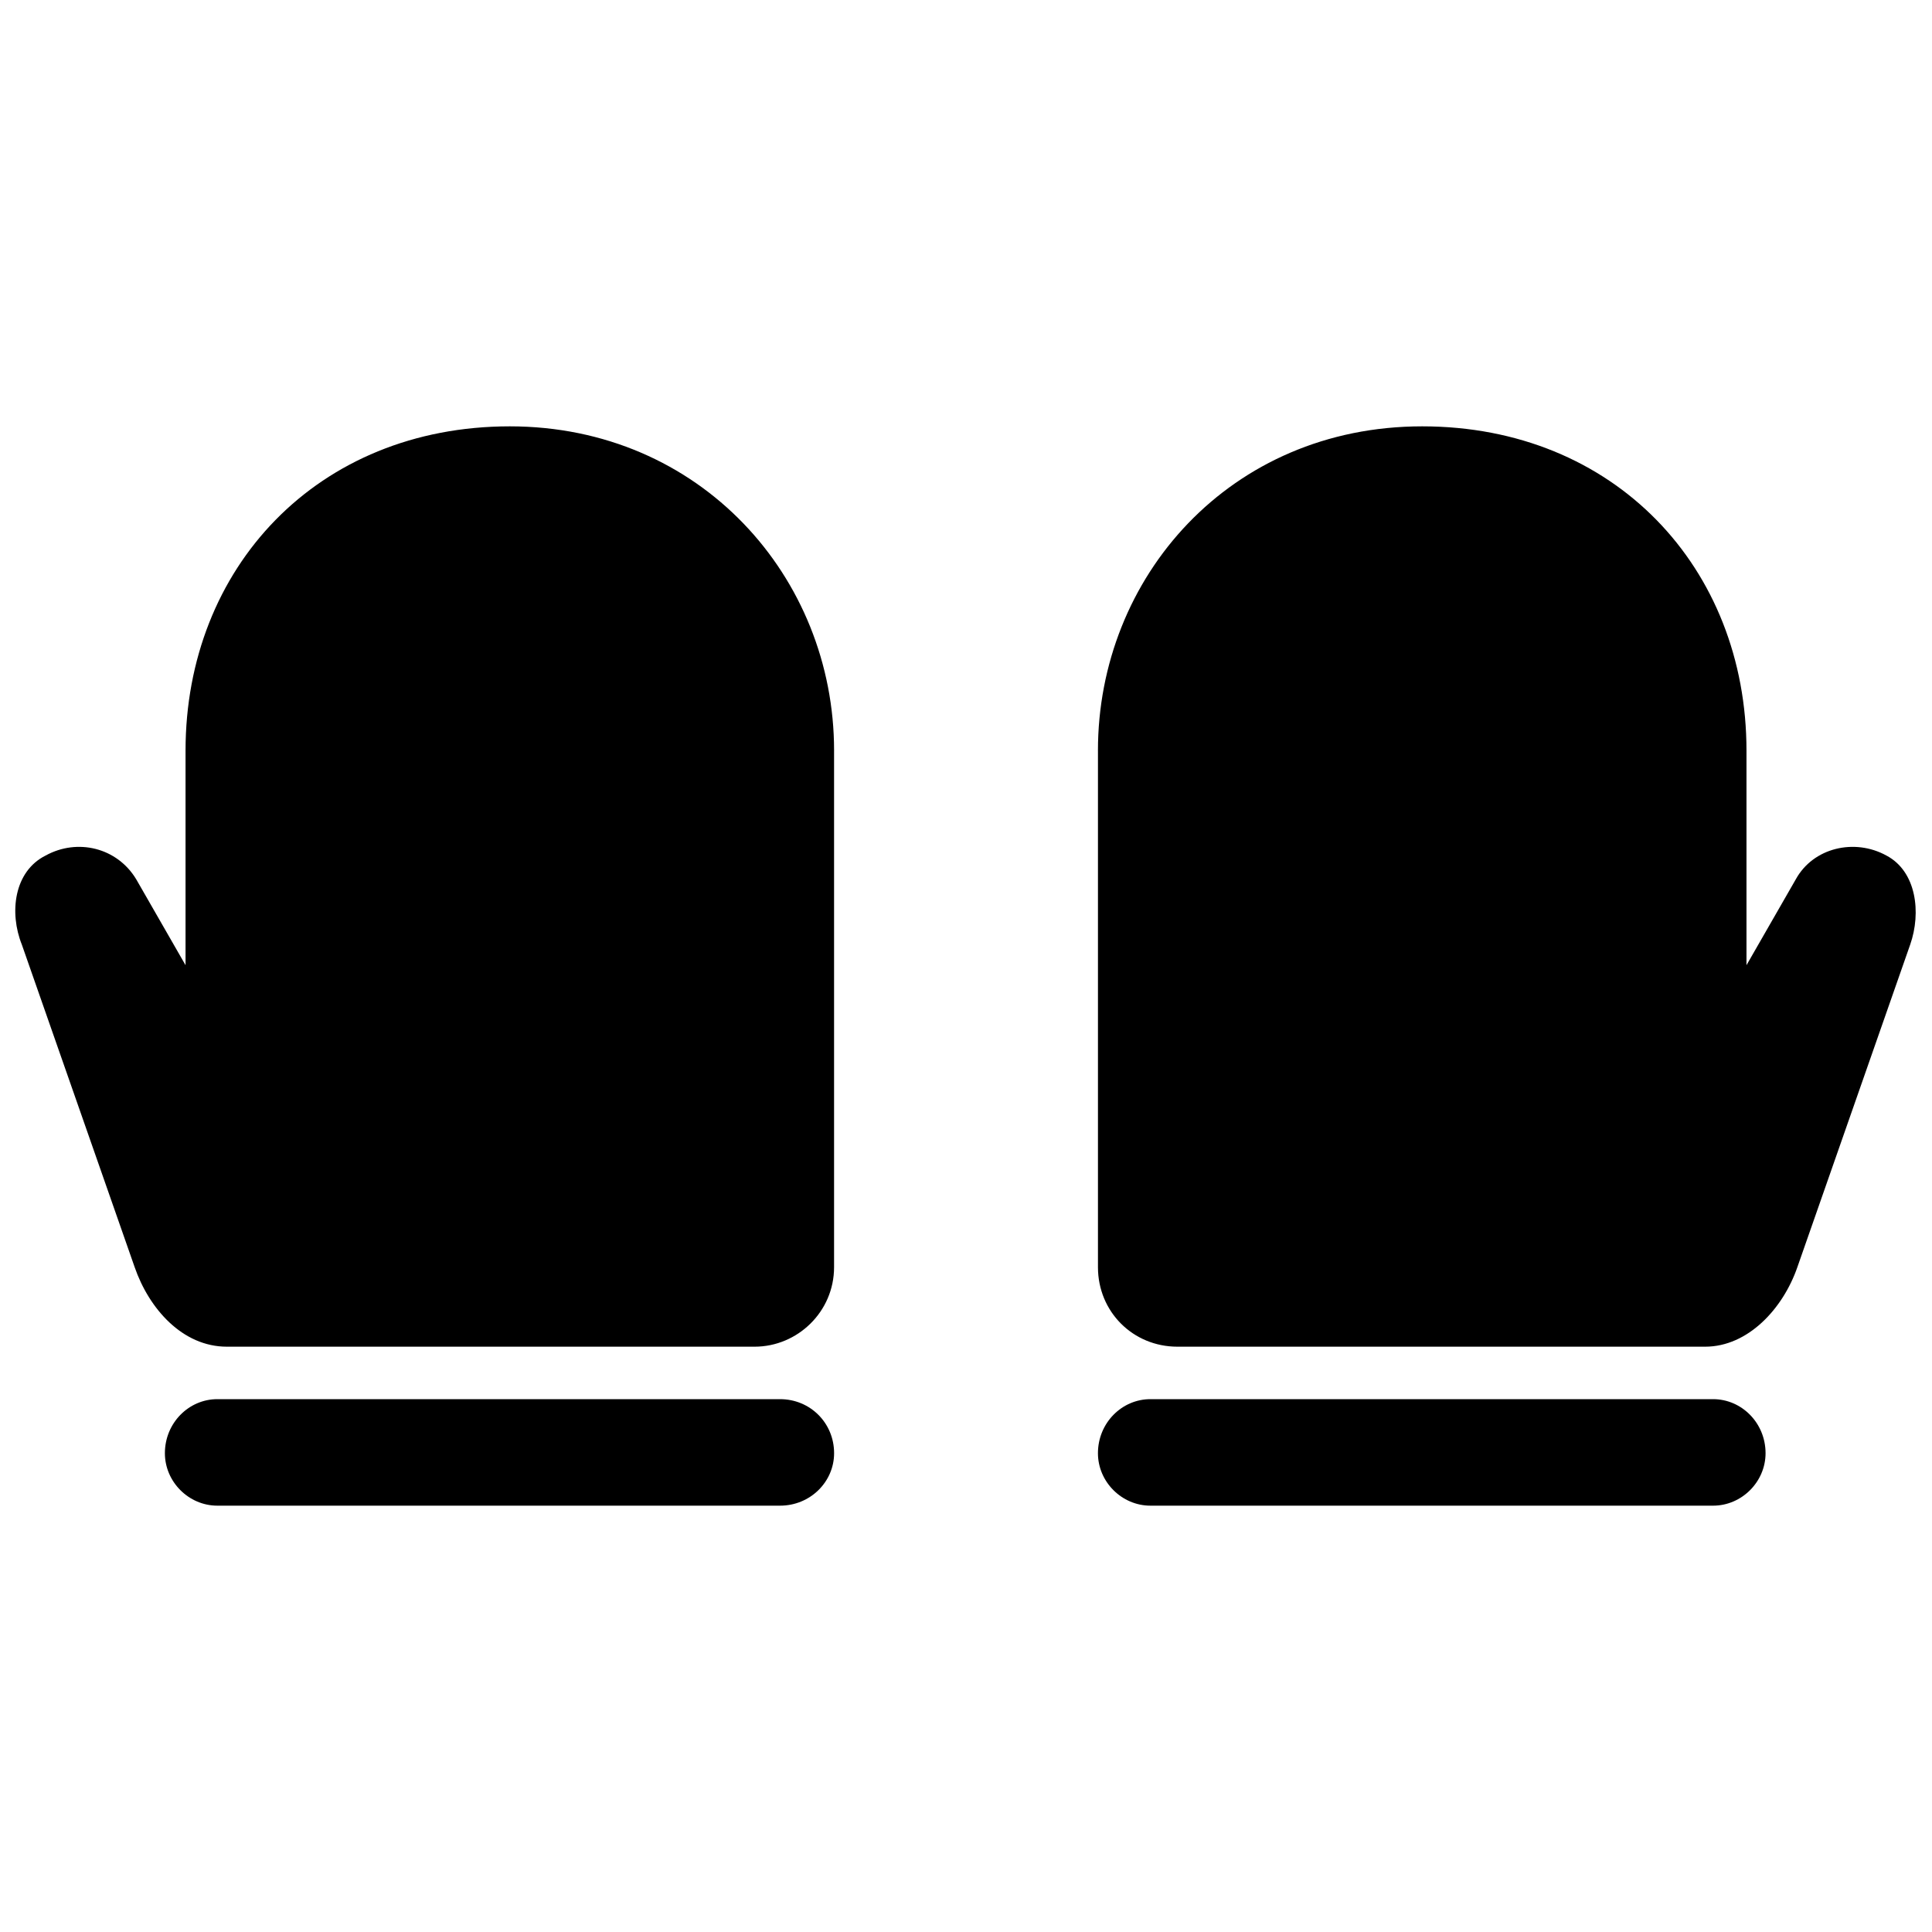 <?xml version="1.0" encoding="UTF-8"?>
<!-- Uploaded to: ICON Repo, www.iconrepo.com, Generator: ICON Repo Mixer Tools -->
<svg width="800px" height="800px" version="1.1" viewBox="144 144 512 512" xmlns="http://www.w3.org/2000/svg">
 <defs>
  <clipPath id="a">
   <path d="m148.09 256h503.81v288h-503.81z"/>
  </clipPath>
 </defs>
 <g clip-path="url(#a)">
  <path d="m365.04 342.92c0-45.914-35.383-85.934-85.934-85.934-50.969 0-85.934 37.492-85.934 85.934v56.867l-13.059-22.746c-5.055-8.426-15.586-10.953-24.012-6.32-8.426 4.211-9.688 15.164-6.32 23.59l29.91 85.512c3.793 10.953 12.637 21.062 24.434 21.062h139.85c11.375 0 21.062-9.266 21.062-21.062v-136.91zm69.926 0c0-45.914 34.965-85.934 85.934-85.934s85.934 37.492 85.934 85.934v56.867l13.059-22.746c4.633-8.426 15.586-10.953 24.012-6.32 8.004 4.211 9.266 15.164 6.32 23.59l-29.91 85.512c-3.793 10.953-13.059 21.062-24.434 21.062h-139.85c-11.793 0-21.062-9.266-21.062-21.062v-136.91zm13.902 171.87h149.12c7.582 0 13.902 6.32 13.902 14.324 0 7.582-6.32 13.902-13.902 13.902h-149.12c-7.582 0-13.902-6.32-13.902-13.902 0-8.004 6.32-14.324 13.902-14.324zm-98.148 0h-149.12c-7.582 0-13.902 6.32-13.902 14.324 0 7.582 6.32 13.902 13.902 13.902h149.12c8.004 0 14.324-6.32 14.324-13.902 0-8.004-6.32-14.324-14.324-14.324z" fill-rule="evenodd"/>
 </g>
</svg>